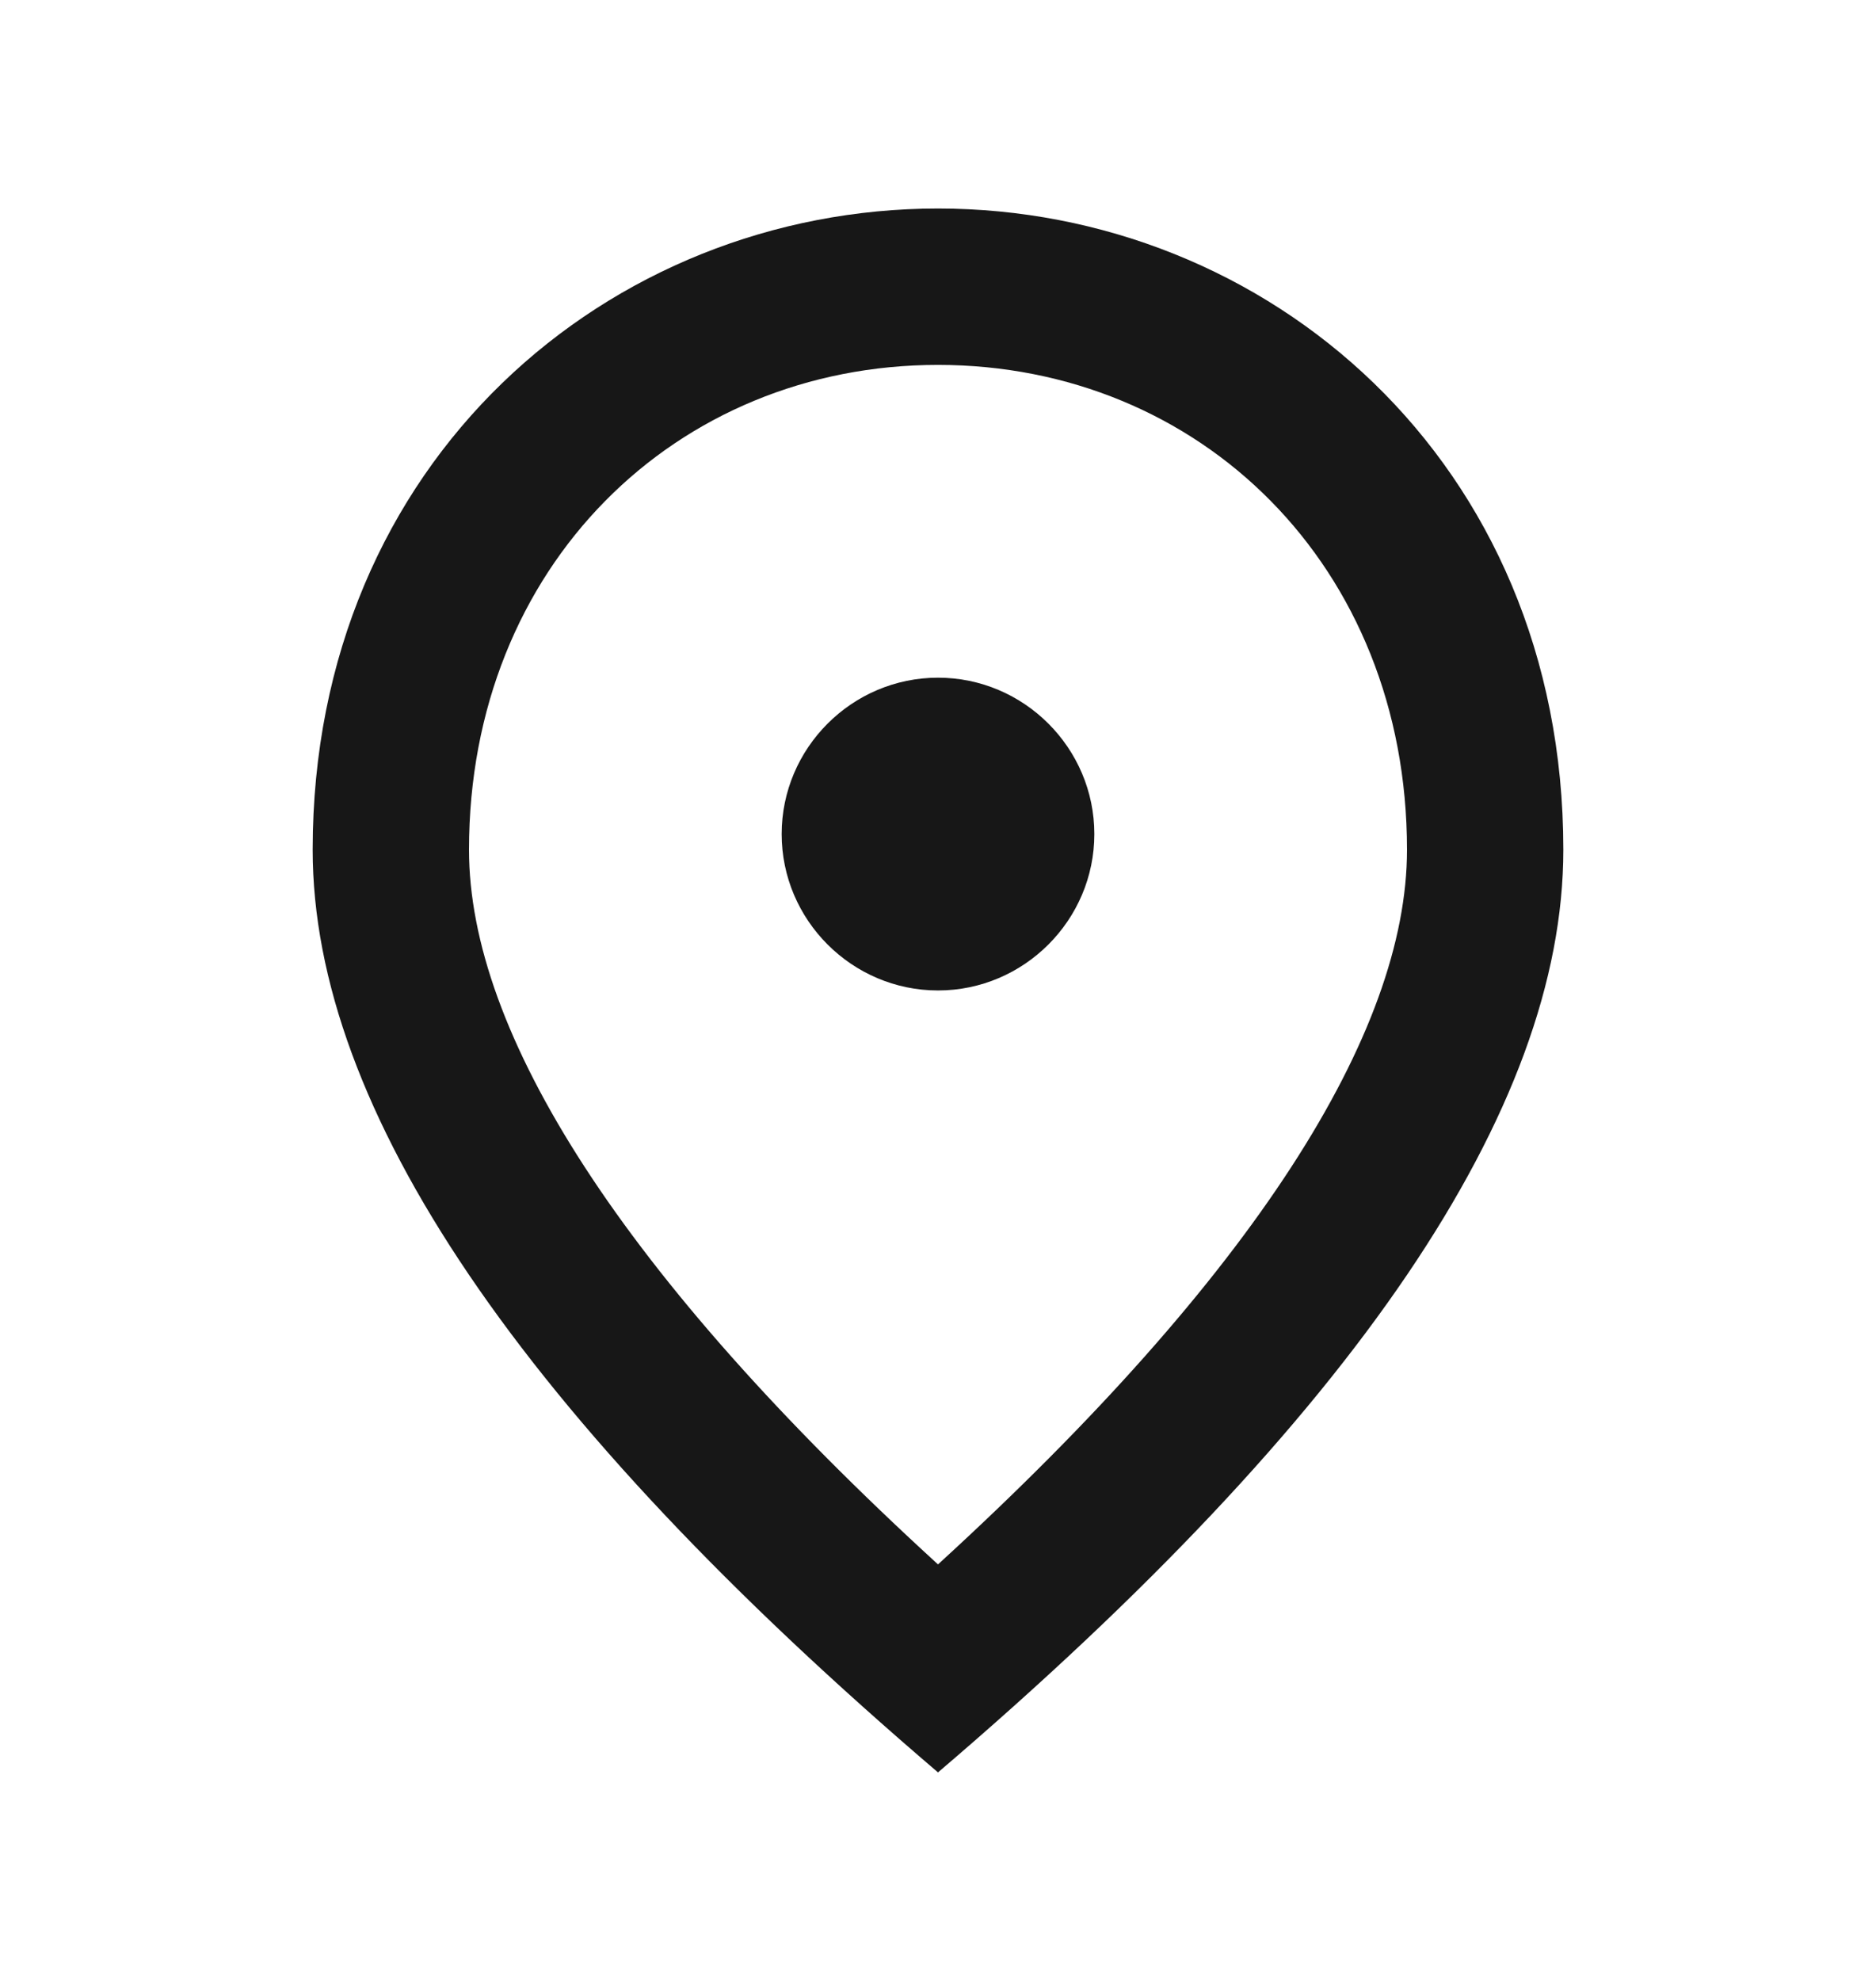 <svg width="18" height="19" viewBox="0 0 18 19" fill="none" xmlns="http://www.w3.org/2000/svg">
<path d="M9 9.5C8.175 9.5 7.5 8.825 7.5 8C7.5 7.175 8.175 6.5 9 6.5C9.825 6.5 10.5 7.175 10.5 8C10.5 8.825 9.825 9.5 9 9.5ZM13.5 8.15C13.5 5.428 11.512 3.5 9 3.5C6.487 3.5 4.5 5.428 4.5 8.15C4.5 9.905 5.963 12.23 9 15.005C12.037 12.23 13.5 9.905 13.5 8.15ZM9 2C12.15 2 15 4.415 15 8.15C15 10.64 12.998 13.588 9 17C5.003 13.588 3 10.64 3 8.15C3 4.415 5.85 2 9 2Z" fill="#171717"/>
</svg>
